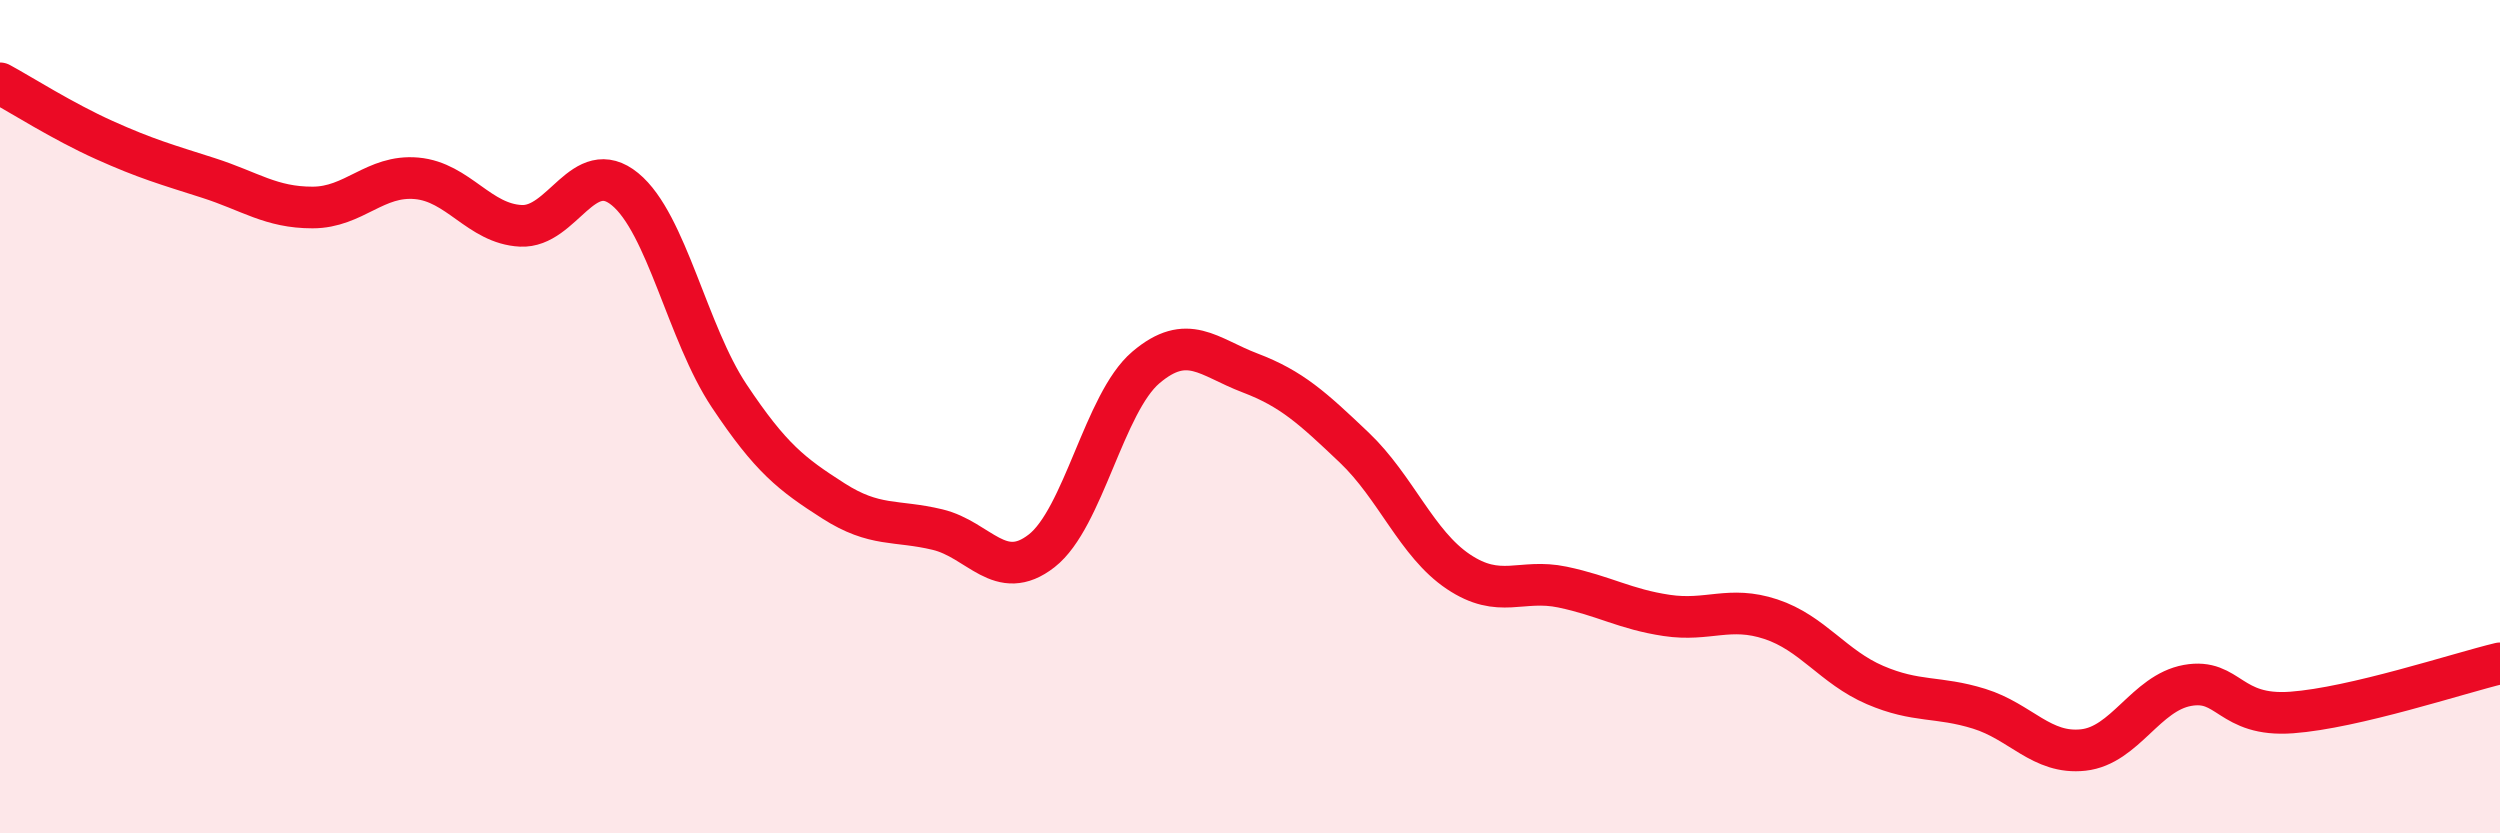 
    <svg width="60" height="20" viewBox="0 0 60 20" xmlns="http://www.w3.org/2000/svg">
      <path
        d="M 0,2 C 0.5,2.27 1.5,2.91 2.5,3.36 C 3.5,3.81 4,3.95 5,4.27 C 6,4.59 6.5,4.98 7.5,4.98 C 8.5,4.98 9,4.19 10,4.28 C 11,4.37 11.5,5.37 12.5,5.42 C 13.5,5.47 14,3.72 15,4.54 C 16,5.36 16.5,8 17.5,9.5 C 18.5,11 19,11.38 20,12.02 C 21,12.66 21.5,12.47 22.5,12.71 C 23.5,12.95 24,14 25,13.22 C 26,12.44 26.5,9.67 27.5,8.82 C 28.5,7.97 29,8.57 30,8.95 C 31,9.33 31.5,9.79 32.5,10.74 C 33.5,11.69 34,13.05 35,13.72 C 36,14.39 36.5,13.88 37.5,14.09 C 38.5,14.3 39,14.62 40,14.77 C 41,14.92 41.5,14.53 42.5,14.86 C 43.5,15.19 44,16.01 45,16.44 C 46,16.87 46.5,16.7 47.5,17.01 C 48.5,17.32 49,18.11 50,18 C 51,17.89 51.5,16.63 52.5,16.45 C 53.5,16.27 53.5,17.21 55,17.1 C 56.5,16.99 59,16.16 60,15.92L60 20L0 20Z"
        fill="#EB0A25"
        opacity="0.1"
        stroke-linecap="round"
        stroke-linejoin="round"
      />
      <path
        d="M 0,2 C 0.5,2.27 1.5,2.91 2.5,3.36 C 3.5,3.81 4,3.95 5,4.27 C 6,4.59 6.5,4.98 7.5,4.98 C 8.5,4.98 9,4.19 10,4.28 C 11,4.37 11.5,5.37 12.5,5.42 C 13.5,5.47 14,3.72 15,4.54 C 16,5.36 16.5,8 17.5,9.5 C 18.5,11 19,11.38 20,12.02 C 21,12.66 21.5,12.47 22.5,12.71 C 23.5,12.95 24,14 25,13.22 C 26,12.44 26.5,9.67 27.5,8.82 C 28.5,7.97 29,8.57 30,8.95 C 31,9.33 31.5,9.79 32.5,10.74 C 33.5,11.69 34,13.05 35,13.72 C 36,14.39 36.5,13.88 37.5,14.09 C 38.5,14.3 39,14.62 40,14.77 C 41,14.92 41.5,14.53 42.5,14.86 C 43.5,15.19 44,16.01 45,16.44 C 46,16.87 46.5,16.7 47.5,17.01 C 48.5,17.32 49,18.11 50,18 C 51,17.89 51.5,16.63 52.5,16.45 C 53.5,16.27 53.5,17.21 55,17.1 C 56.5,16.99 59,16.16 60,15.92"
        stroke="#EB0A25"
        stroke-width="1"
        fill="none"
        stroke-linecap="round"
        stroke-linejoin="round"
      />
    </svg>
  